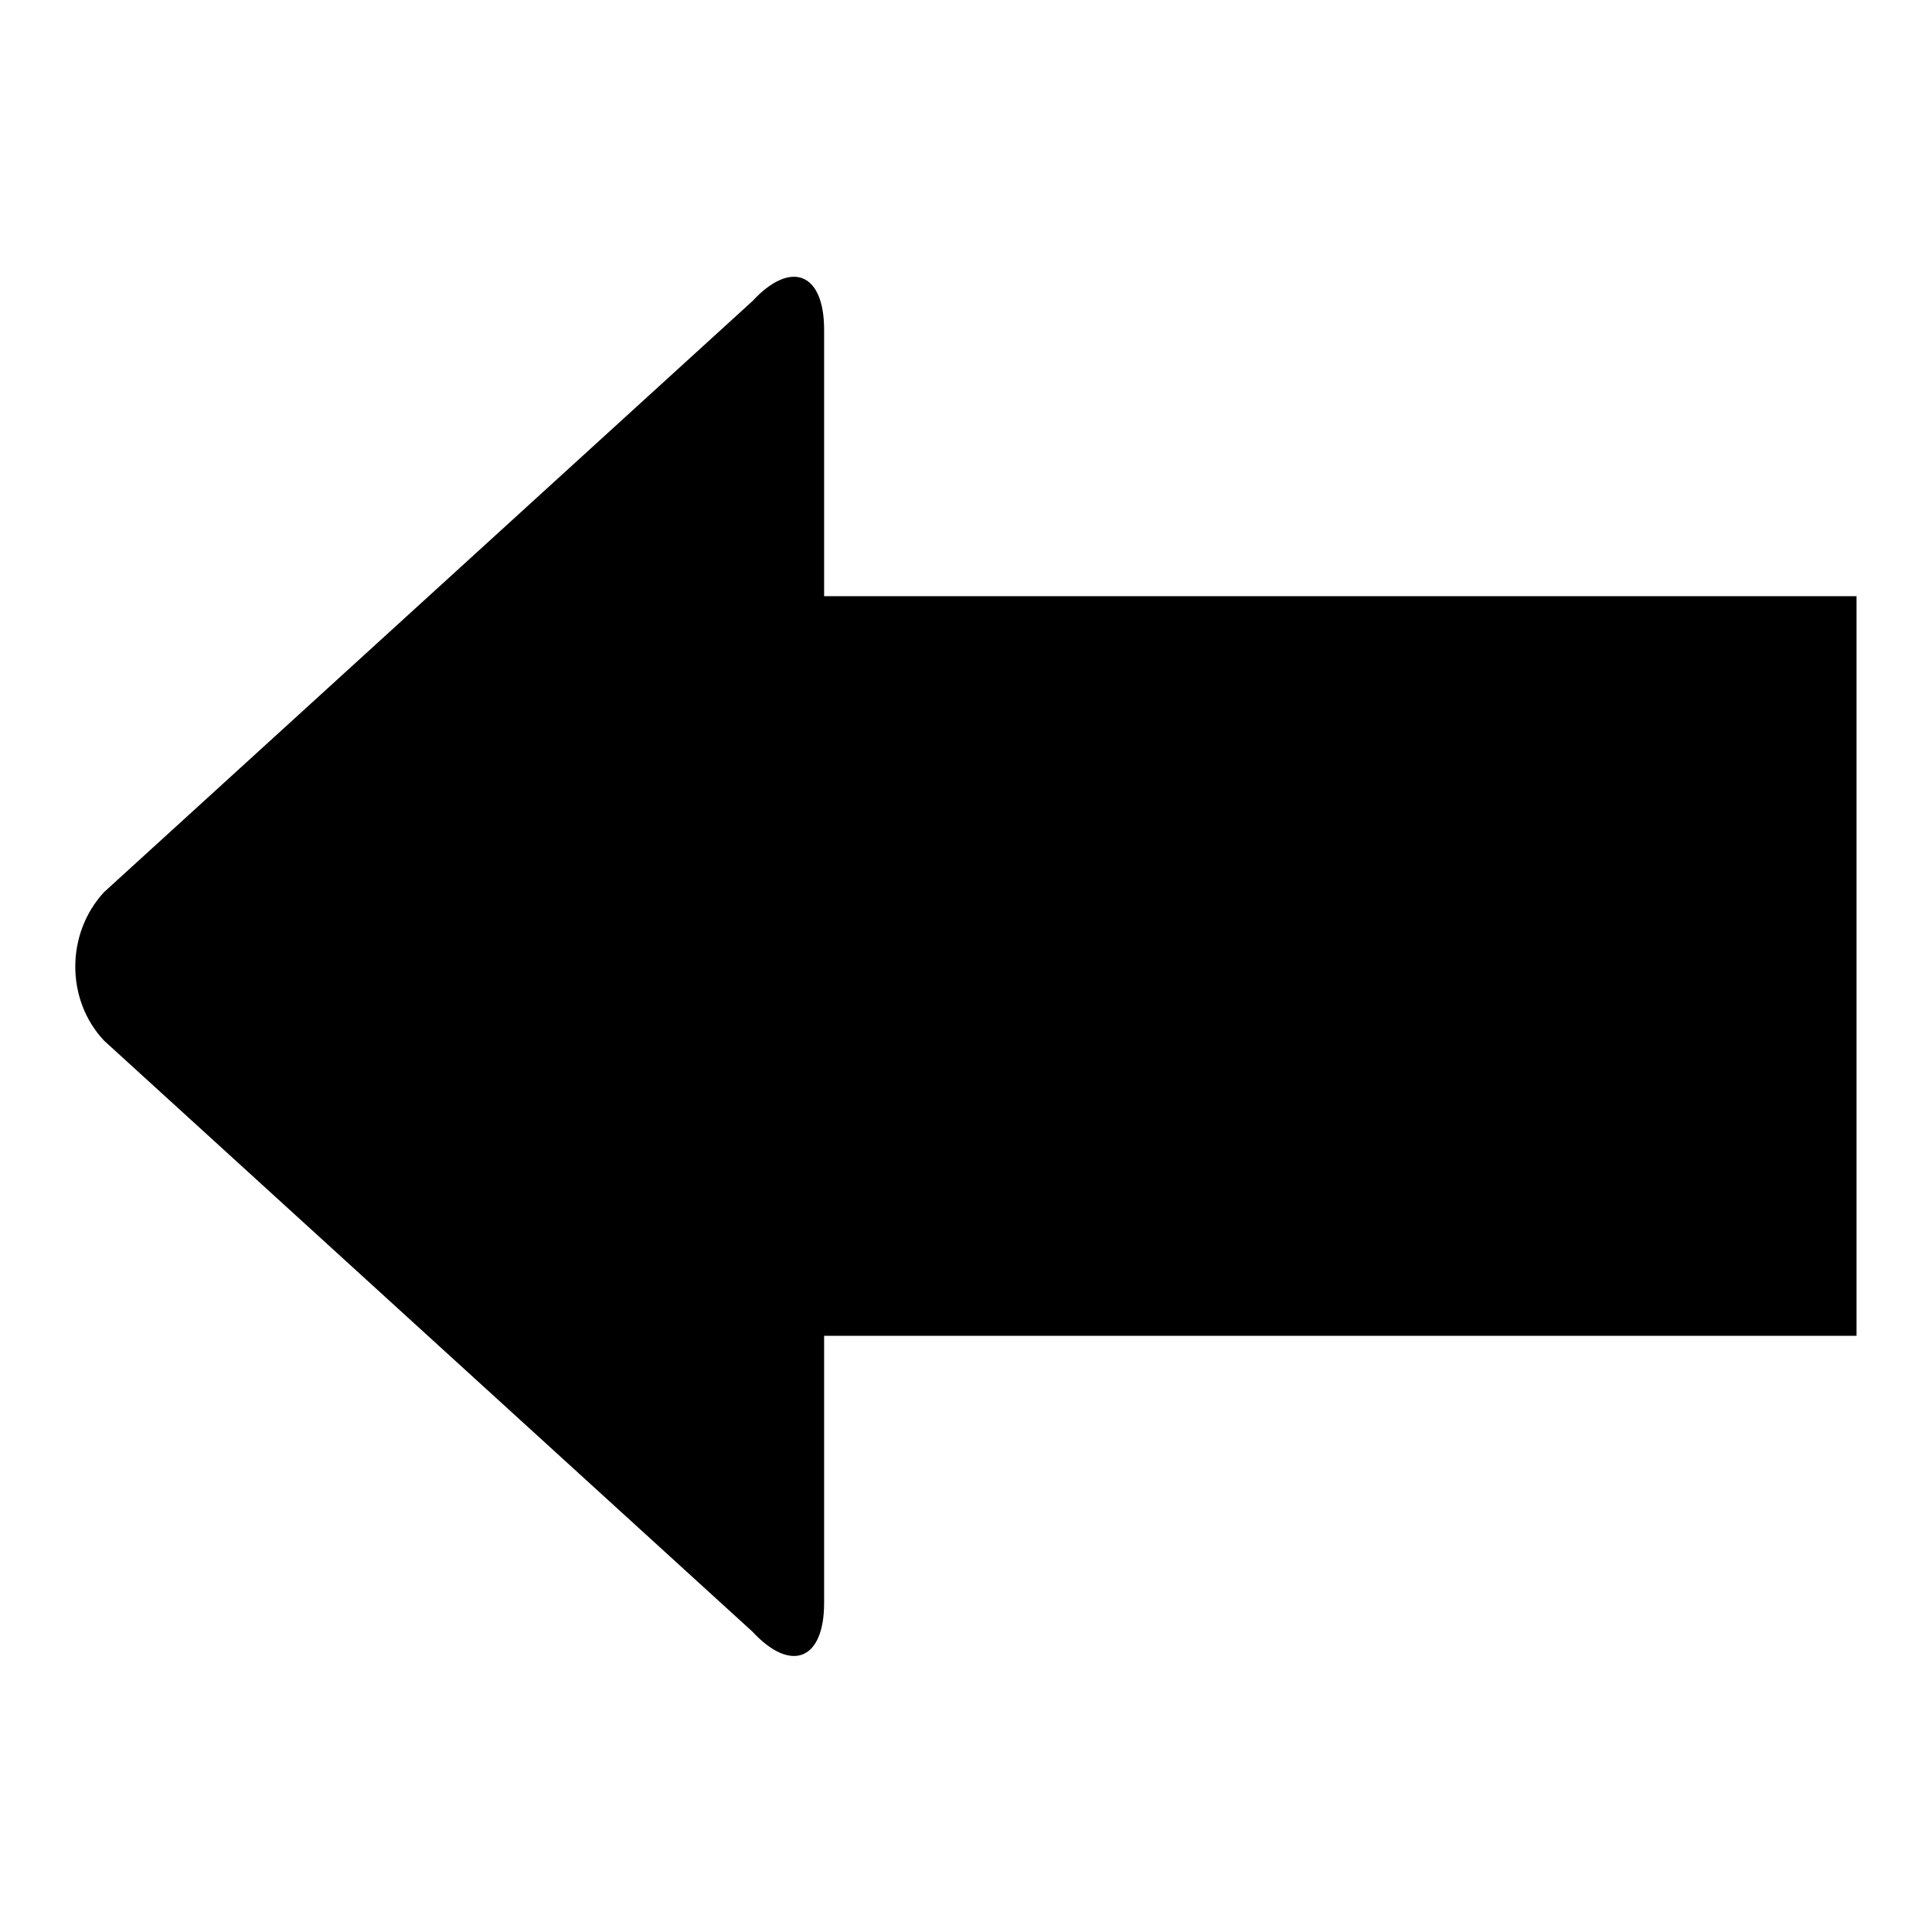 <?xml version="1.0" encoding="utf-8"?>
<!-- Svg Vector Icons : http://www.onlinewebfonts.com/icon -->
<!DOCTYPE svg PUBLIC "-//W3C//DTD SVG 1.1//EN" "http://www.w3.org/Graphics/SVG/1.1/DTD/svg11.dtd">
<svg version="1.1" xmlns="http://www.w3.org/2000/svg" xmlns:xlink="http://www.w3.org/1999/xlink" x="0px" y="0px" viewBox="0 0 256 256" enable-background="new 0 0 256 256" xml:space="preserve">
<g><g><path fill="#000000" d="M246,79H109.2V43.7c0-7.6-4.4-9.3-9.5-3.8l-85.9,78.3c-5.1,5.5-5.1,14.3,0,19.7l85.9,78.3c5.1,5.5,9.5,3.8,9.5-3.8V177H246V79L246,79z"/></g></g>
</svg>